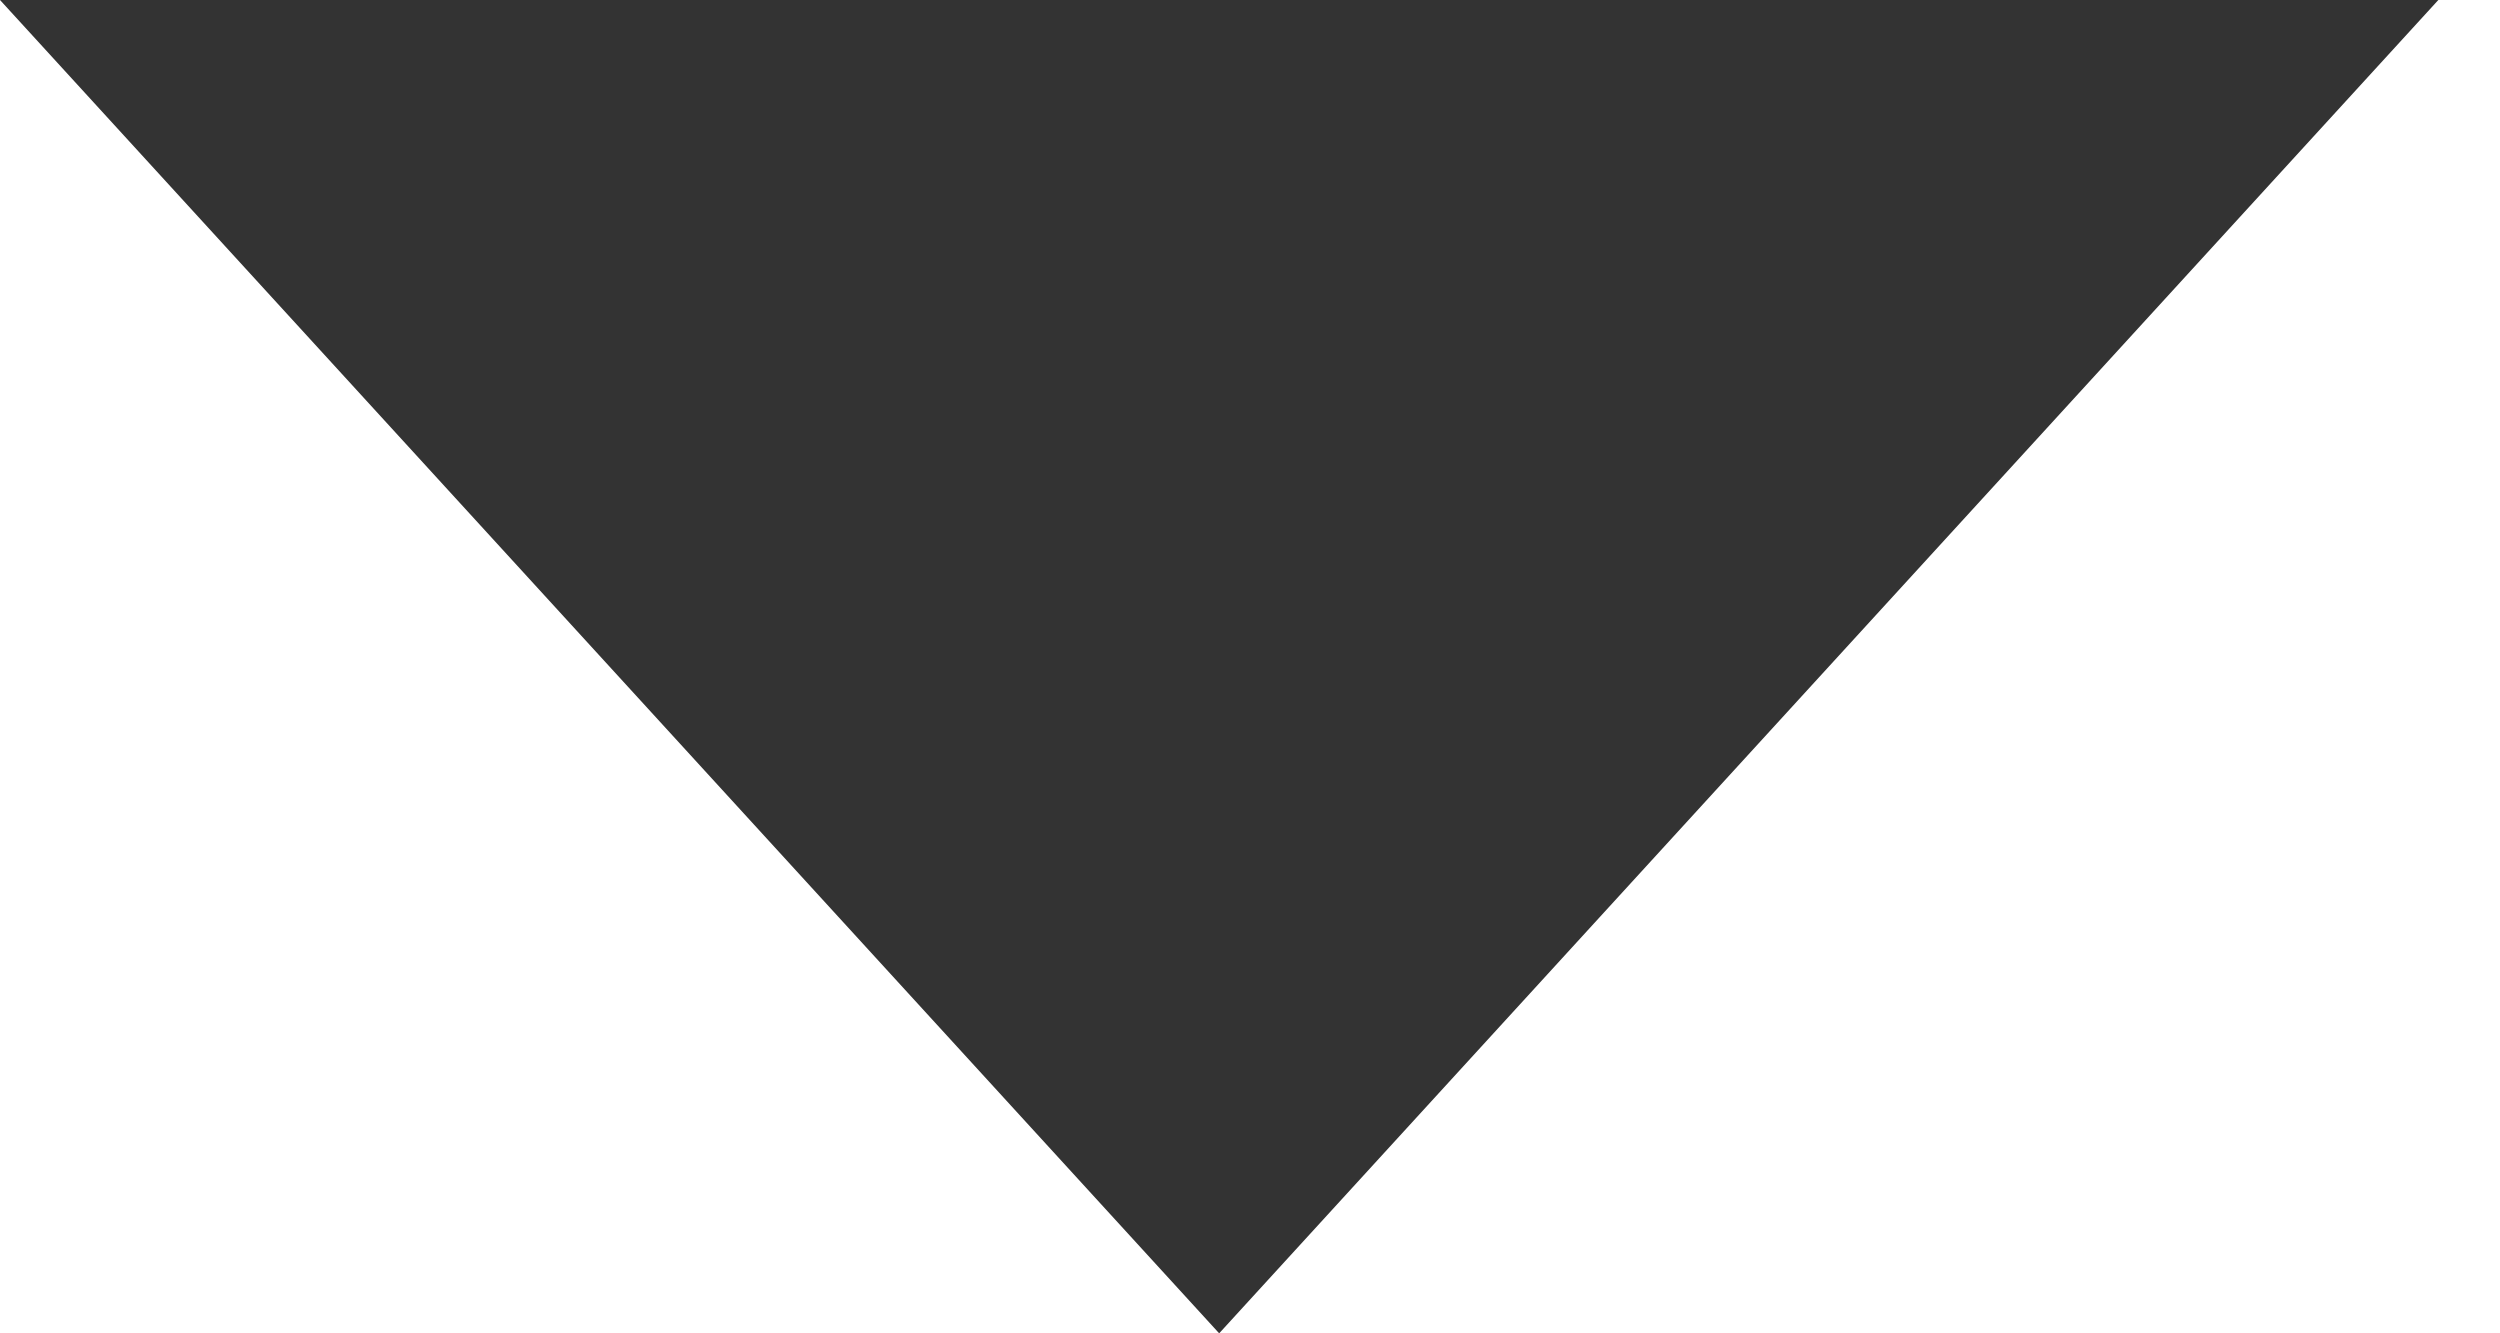 <?xml version="1.0" encoding="UTF-8"?>
<svg width="15px" height="8px" viewBox="0 0 15 8" version="1.1" xmlns="http://www.w3.org/2000/svg" xmlns:xlink="http://www.w3.org/1999/xlink">
    <!-- Generator: Sketch 64 (93537) - https://sketch.com -->
    <title>Path</title>
    <desc>Created with Sketch.</desc>
    <defs>
        <linearGradient x1="1%" y1="50.039%" x2="100%" y2="50.039%" id="linearGradient-1">
            <stop stop-color="#333333" offset="0%"></stop>
            <stop stop-color="#333333" offset="100%"></stop>
        </linearGradient>
    </defs>
    <g id="Page-1" stroke="none" stroke-width="1" fill="none" fill-rule="evenodd">
        <g id="icon_accordion_core" transform="translate(0, 1)" fill="url(#linearGradient-1)" fill-rule="nonzero">
            <polygon id="Path" points="7.315 7 14.63 -1 -1.77635684e-15 -1"></polygon>
        </g>
    </g>
</svg>